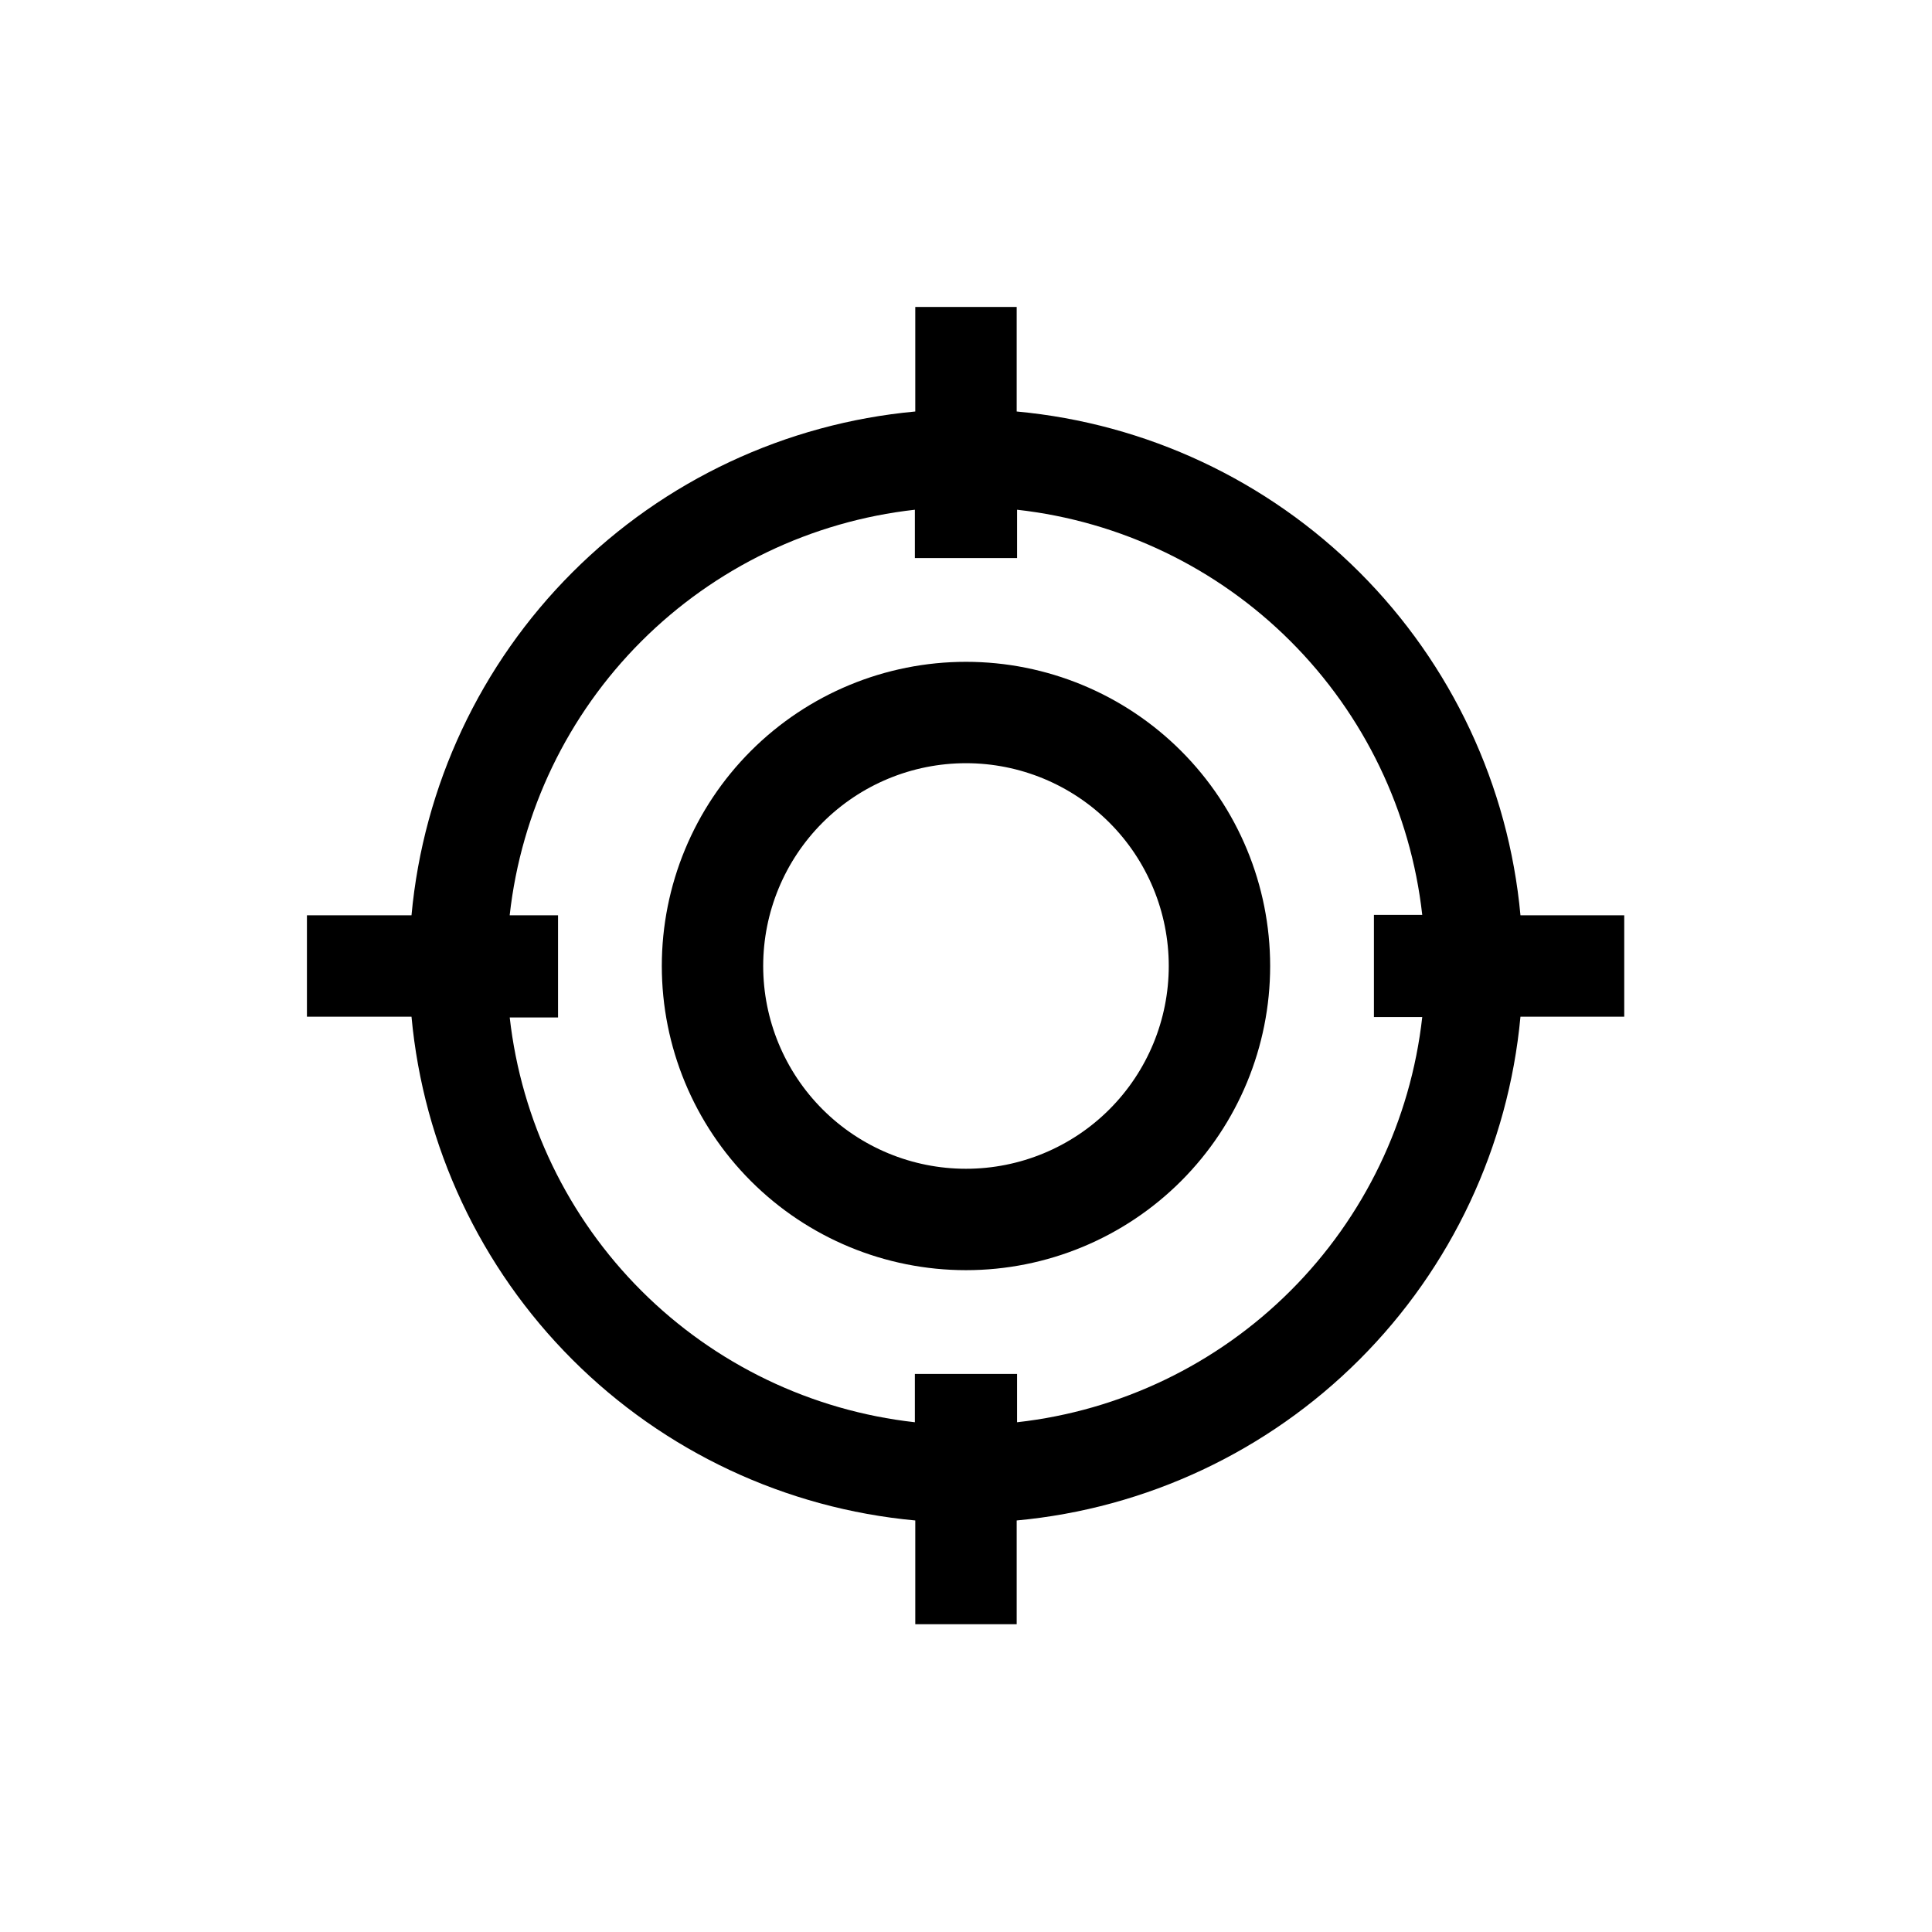 <?xml version="1.0" encoding="UTF-8"?>
<!-- Uploaded to: SVG Repo, www.svgrepo.com, Generator: SVG Repo Mixer Tools -->
<svg fill="#000000" width="800px" height="800px" version="1.1" viewBox="144 144 512 512" xmlns="http://www.w3.org/2000/svg">
 <path d="m225.34 386.56h27.711c3.164-34.34 18.246-66.492 42.633-90.875 24.383-24.387 56.535-39.469 90.875-42.633v-27.711h26.871v27.711c34.34 3.164 66.492 18.246 90.879 42.633 24.383 24.383 39.469 56.535 42.629 90.875h27.5v26.871h-27.5c-3.184 34.332-18.27 66.473-42.652 90.855-24.383 24.383-56.523 39.469-90.855 42.652v27.5h-26.871v-27.5c-34.34-3.16-66.492-18.246-90.875-42.629-24.387-24.387-39.469-56.539-42.633-90.879h-27.711zm53.738 0h12.809v27.078l-12.805 0.004c3.086 27.402 15.395 52.941 34.906 72.434 19.508 19.488 45.059 31.773 72.465 34.836v-12.805h27.078v12.805h0.004c27.422-3.066 52.984-15.367 72.496-34.879 19.512-19.512 31.812-45.074 34.879-72.496h-12.805v-27.082h12.805c-3.066-27.422-15.367-52.984-34.879-72.496-19.512-19.512-45.074-31.809-72.496-34.875v12.805h-27.082v-12.805c-27.422 3.066-52.984 15.363-72.496 34.875-19.512 19.512-31.809 45.074-34.875 72.496zm40.309 13.438c0-21.379 8.492-41.883 23.609-57s35.621-23.609 57-23.609 41.879 8.492 57 23.609c15.117 15.117 23.609 35.621 23.609 57s-8.492 41.879-23.609 57c-15.121 15.117-35.621 23.609-57 23.609s-41.883-8.492-57-23.609c-15.117-15.121-23.609-35.621-23.609-57zm26.871 0h-0.004c0 14.25 5.664 27.922 15.742 38s23.746 15.738 38 15.738c14.25 0 27.922-5.66 38-15.738s15.738-23.75 15.738-38c0-14.254-5.66-27.922-15.738-38s-23.75-15.742-38-15.742c-14.254 0-27.922 5.664-38 15.742s-15.742 23.746-15.742 38z"/>
</svg>